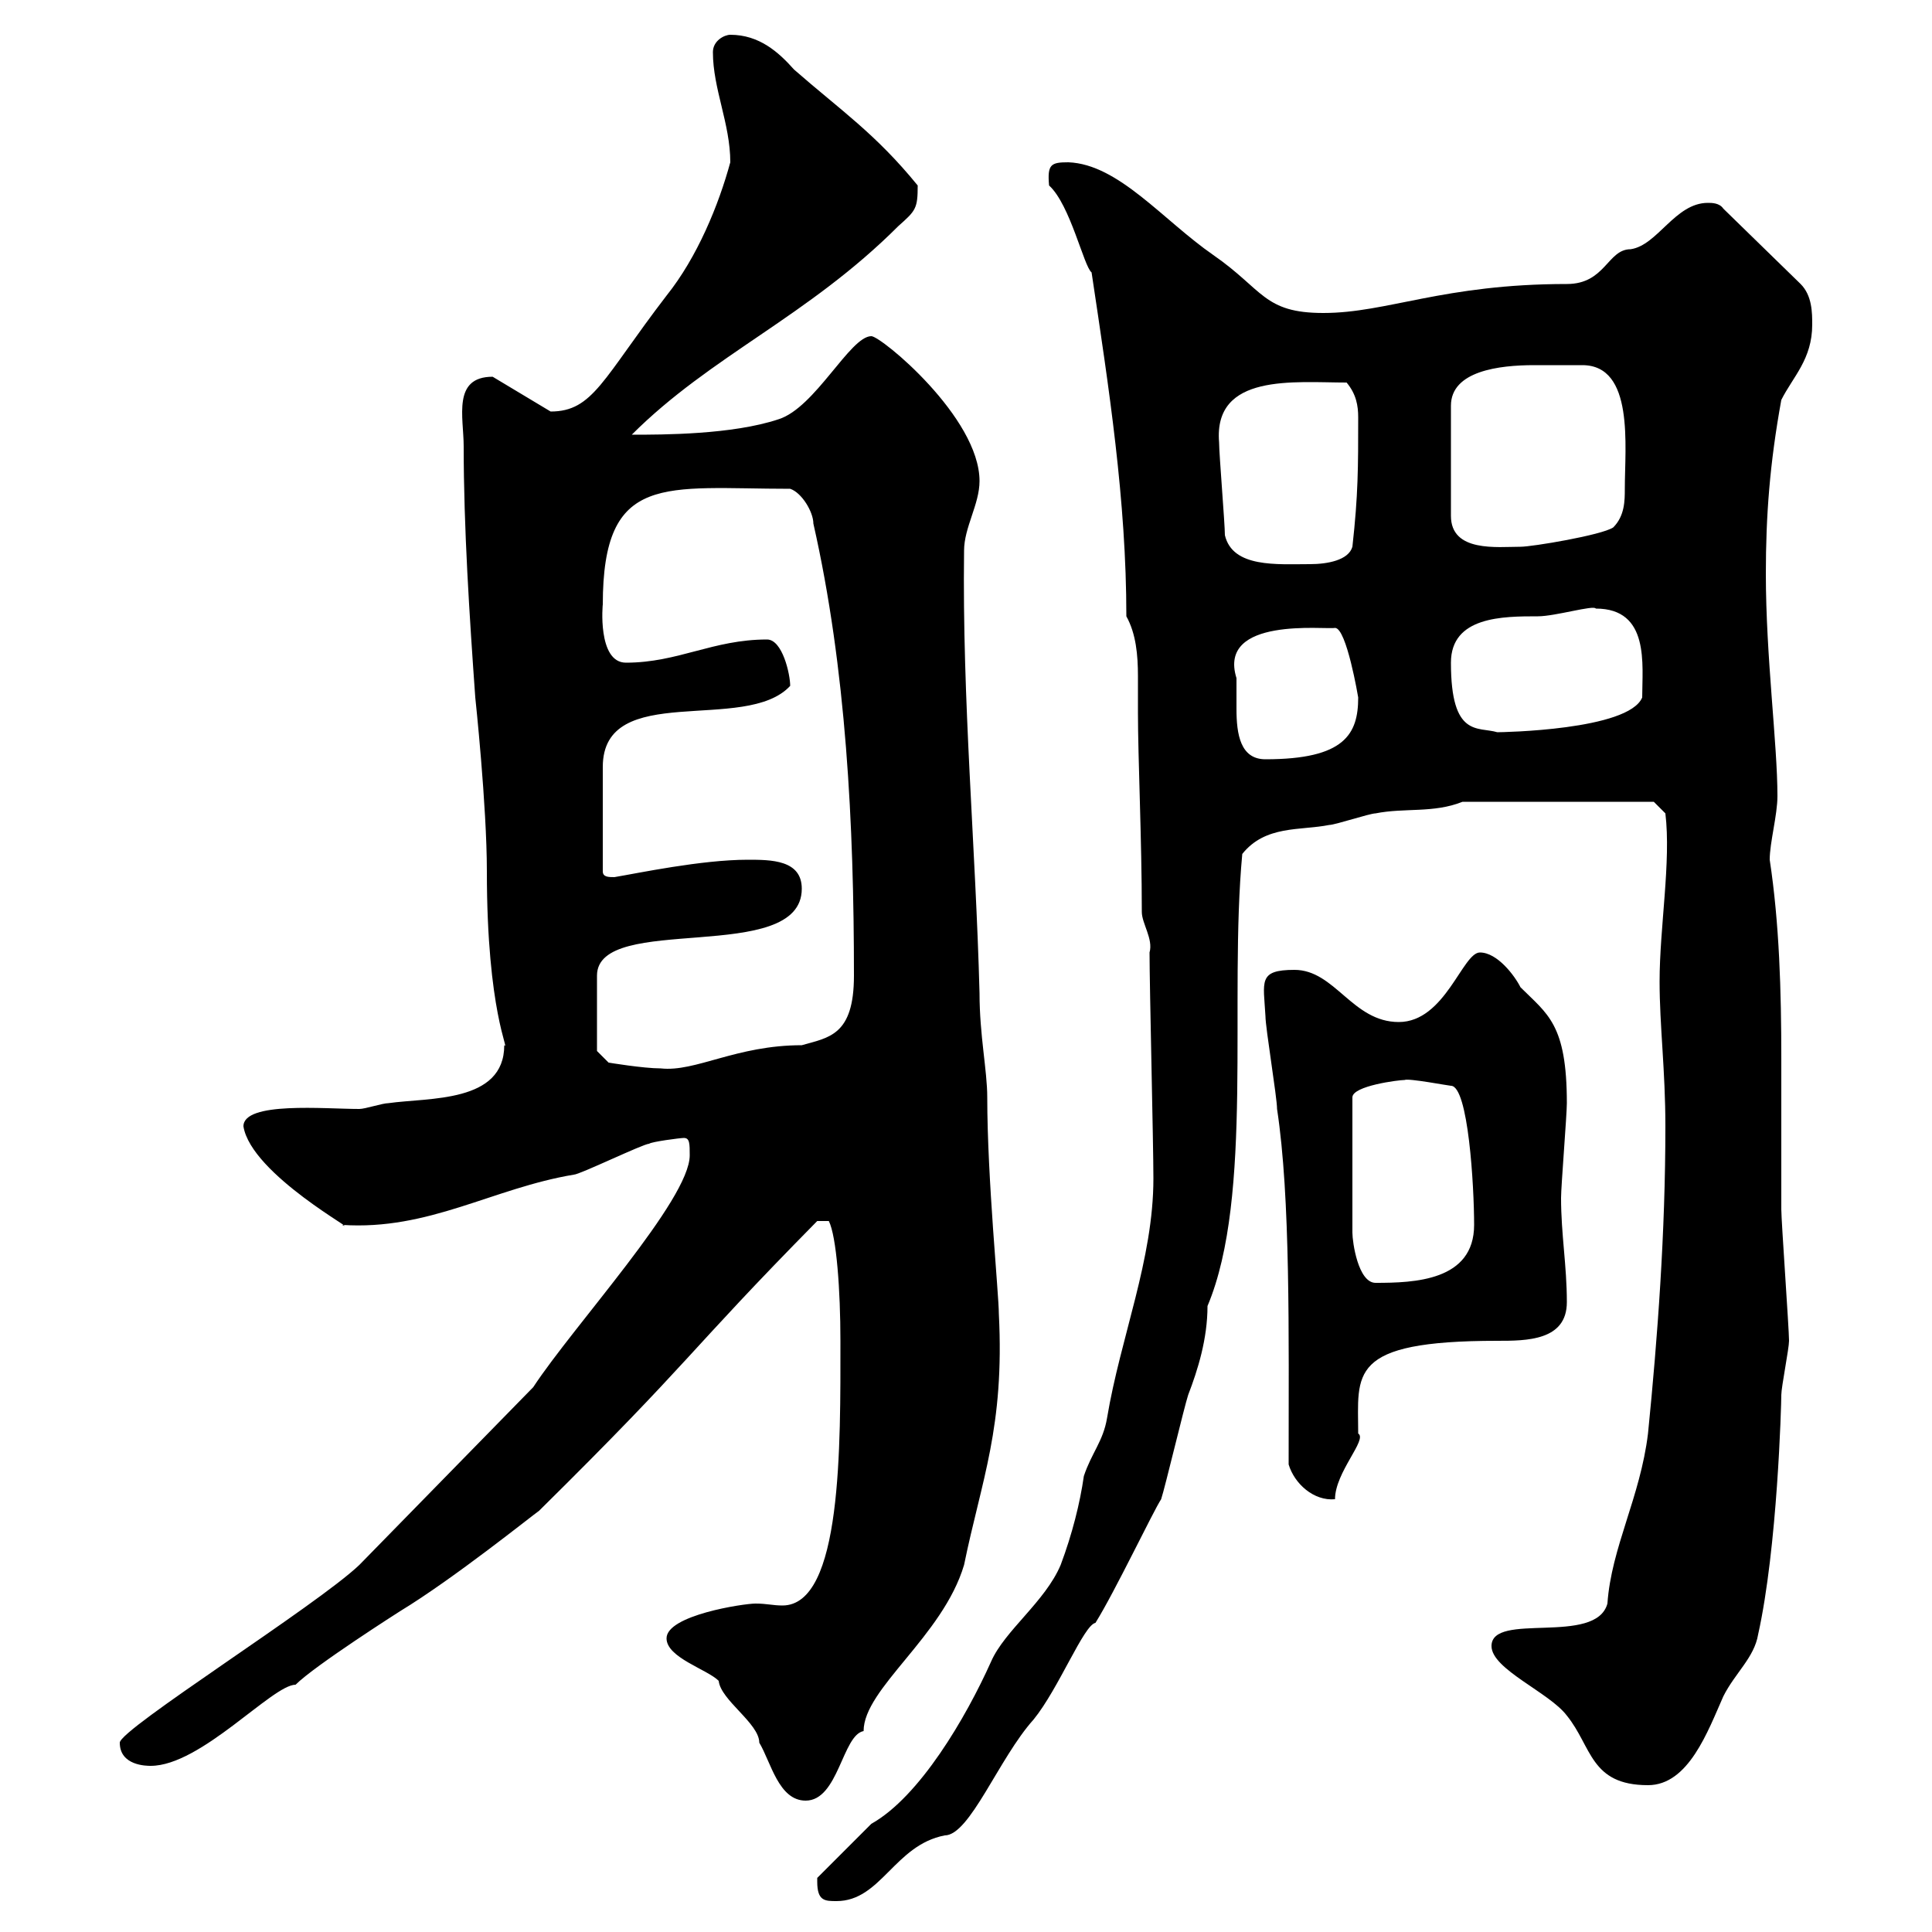 <svg xmlns="http://www.w3.org/2000/svg" xmlns:xlink="http://www.w3.org/1999/xlink" width="300" height="300"><path d="M126.90 292.20C126.90 295.20 128.10 295.20 129.90 295.20C136.80 295.20 138.90 286.50 146.70 285C150.60 285 155.10 273 160.50 267C164.40 262.20 168.30 252.30 170.10 252C173.10 247.20 179.10 234.60 180.30 232.80C180.90 231 183.90 218.40 184.50 216.60C186 212.70 187.50 207.90 187.50 202.80C194.70 185.70 190.80 155.10 192.90 132.60C196.50 128.10 201.90 129 206.40 128.10C207.30 128.10 212.70 126.30 213.60 126.30C218.10 125.40 222.60 126.30 227.10 124.50L256.80 124.50L258.60 126.30C259.50 133.80 257.70 144 257.70 152.40C257.70 159.30 258.60 166.20 258.60 174.90C258.60 191.40 257.40 207.60 255.90 222.60C254.70 232.50 250.20 240.30 249.60 249C247.80 255.60 231.60 250.20 231.60 255.60C231.60 259.20 240.60 262.80 243.30 266.40C247.20 271.20 246.90 277.20 255.90 277.20C262.20 277.20 265.20 268.80 267.60 263.40C269.40 259.80 272.40 257.40 273 253.80C276 240.30 276.60 218.10 276.60 216.60C276.60 215.40 277.80 209.40 277.80 208.20C277.80 206.40 276.60 189.60 276.60 187.80C276.60 180 276.60 172.20 276.60 164.40C276.60 153.90 276.30 143.40 274.80 133.50C274.80 130.80 276 126.60 276 123.60C276 115.50 274.20 102 274.20 89.10C274.20 80.10 274.80 72 276.60 62.10C278.40 58.50 281.40 55.80 281.40 50.40C281.40 48.60 281.40 45.90 279.60 44.10L267.60 32.40C267 31.50 265.80 31.50 265.20 31.50C260.10 31.50 257.40 38.10 253.20 38.70C249.60 38.70 249.30 44.10 243.30 44.10C224.10 44.10 215.40 48.60 205.50 48.60C196.20 48.60 196.20 45 188.40 39.60C180.60 34.20 173.70 25.50 165.90 25.20C163.20 25.20 162.60 25.50 162.90 28.80C166.20 31.80 168.30 41.40 169.50 42.30C172.20 60.30 174.90 77.70 174.90 95.70C176.40 98.40 176.70 101.70 176.70 105C176.70 106.80 176.70 108.90 176.70 110.70C176.70 117.60 177.30 130.50 177.30 141.60C177.30 143.40 179.10 145.80 178.50 147.90C178.50 153.30 179.10 177.60 179.10 183C179.10 195.60 174 207.60 171.90 220.20C171.30 223.80 169.50 225.60 168.30 229.20C167.70 233.40 166.50 238.20 164.70 243C162.30 248.70 156 253.20 153.90 258C150 266.70 142.80 279 135.30 283.20C134.10 284.40 128.10 290.40 126.90 291.60C126.90 291.60 126.90 292.20 126.90 292.20ZM103.50 254.40C103.50 257.40 109.80 259.20 111.60 261C111.90 264 117.90 267.60 117.90 270.60C119.70 273.60 120.90 279.60 125.10 279.60C130.20 279.60 130.80 269.40 134.10 268.80C134.10 262.20 146.40 254.10 149.70 243C152.40 229.80 156 221.70 155.10 204C155.10 201 153.30 183 153.30 170.40C153.30 166.20 152.10 160.80 152.10 154.20C151.50 131.40 149.40 108.90 149.70 85.50C149.70 81.90 152.10 78.30 152.10 74.70C152.10 64.80 136.80 52.20 135.30 52.20C132 52.20 126.60 63.30 120.90 65.10C113.70 67.50 102.90 67.50 98.10 67.50C110.40 55.20 125.40 49.20 139.50 35.10C142.20 32.70 142.50 32.40 142.50 28.80C135.90 20.70 130.50 17.10 123.30 10.80C120.90 8.10 117.90 5.40 113.40 5.40C112.50 5.40 110.70 6.30 110.70 8.10C110.70 13.80 113.40 19.20 113.40 25.20C111.60 31.80 108.30 39.90 103.50 45.90C93.60 58.80 92.10 63.90 85.50 63.90L76.50 58.50C70.20 58.50 72 64.80 72 69.30C72 81.90 72.90 95.70 73.80 108.30C73.80 108.30 75.60 125.10 75.60 135.30C75.60 157.20 79.20 163.20 78.30 162.30C78.30 171.30 66.60 170.40 60.30 171.30C59.40 171.30 56.70 172.20 55.80 172.20C50.40 172.20 37.80 171 37.80 174.90C39 182.40 56.40 191.70 53.10 190.20C66.60 191.10 76.50 184.50 89.10 182.40C90 182.40 99.90 177.60 100.80 177.60C101.10 177.30 105.60 176.70 106.20 176.70C107.10 176.70 107.10 177.60 107.10 179.40C107.10 186.30 89.10 205.80 82.80 215.40L55.80 243C49.20 249.30 18.60 268.50 18.60 270.60C18.60 274.20 22.80 274.20 23.40 274.20C31.20 274.20 42.30 261.60 45.90 261.60C48.90 258.60 62.10 250.20 62.10 250.20C70.50 245.10 82.80 235.20 83.70 234.60C108 210.60 106.20 210.60 126.90 189.60L128.70 189.60C129.90 192 130.50 200.40 130.50 208.20C130.50 224.40 130.80 249.30 121.50 249.30C120 249.30 119.10 249 117.30 249C115.50 249 103.50 250.80 103.50 254.40ZM200.10 227.40C201 230.40 204 233.10 207.30 232.80C207.30 228.60 212.40 223.50 210.90 222.60C210.90 213.30 209.10 208.20 232.50 208.20C237 208.20 243.30 208.20 243.30 202.20C243.30 196.50 242.40 191.70 242.40 186C242.40 184.20 243.30 173.10 243.30 171.30C243.30 159 240.30 157.50 236.10 153.30C235.20 151.50 232.50 147.90 229.80 147.90C227.10 147.90 224.40 158.70 217.20 158.70C210 158.70 207.30 150.60 201 150.60C195.30 150.60 196.20 152.40 196.50 157.80C196.50 159.60 198.30 170.40 198.30 172.20C200.40 186 200.10 207 200.10 227.40ZM218.10 167.70C218.70 167.40 225 168.60 225.30 168.60C228 168.60 228.90 184.20 228.90 190.20C228.90 198.90 219.60 199.20 213.60 199.20C210.90 199.20 210 192.90 210 191.40L210 170.40C210 168.60 217.20 167.70 218.10 167.70ZM92.70 163.20L92.70 151.50C92.70 141.60 124.50 150 124.50 138C124.50 133.50 119.70 133.50 116.10 133.50C108.90 133.50 99 135.60 95.40 136.20C94.50 136.20 93.60 136.20 93.60 135.30L93.60 119.10C93.60 105.60 115.80 114 122.70 106.50C122.70 104.70 121.50 99.30 119.10 99.30C110.70 99.30 105.30 102.90 97.20 102.90C92.70 102.90 93.60 93.60 93.60 93.90C93.60 73.20 103.20 75.90 122.70 75.90C124.50 76.50 126.30 79.50 126.30 81.30C131.40 103.80 132.60 128.10 132.60 151.50C132.60 160.80 128.70 161.10 124.50 162.30C114.30 162.30 108 166.50 102.60 165.90C99.90 165.90 94.50 165 94.50 165ZM192 105.30C189 95.70 205.80 97.80 207.30 97.50C209.10 97.50 210.90 108.30 210.90 108.30C210.90 114 208.80 117.90 196.50 117.90C192.60 117.90 192 114 192 110.10C192 108.30 192 106.80 192 105.30ZM225.30 102.90C225.30 95.70 233.40 95.70 238.80 95.70C241.50 95.70 247.50 93.90 247.80 94.50C256.20 94.50 255 103.20 255 108.30C252.90 113.40 233.10 113.70 232.50 113.70C229.50 112.80 225.30 114.60 225.30 102.90ZM190.20 83.10C190.20 81.30 189.30 70.50 189.30 68.70C188.40 57.90 201 59.40 209.10 59.40C210.60 61.20 210.90 63 210.90 64.80C210.90 72.60 210.90 76.80 210 84.90C209.40 87 206.10 87.60 203.40 87.60C198.30 87.60 191.40 88.20 190.20 83.10ZM242.40 56.70C243.60 56.70 244.80 56.70 245.70 56.70C253.80 56.70 252.30 69.30 252.30 75.90C252.30 77.70 252.30 80.10 250.50 81.90C248.70 83.10 237.90 84.90 236.10 84.90C232.50 84.90 225.30 85.80 225.30 80.10L225.30 63C225.30 57.60 232.80 56.70 238.20 56.70C240 56.70 241.50 56.70 242.40 56.70Z"/></svg>